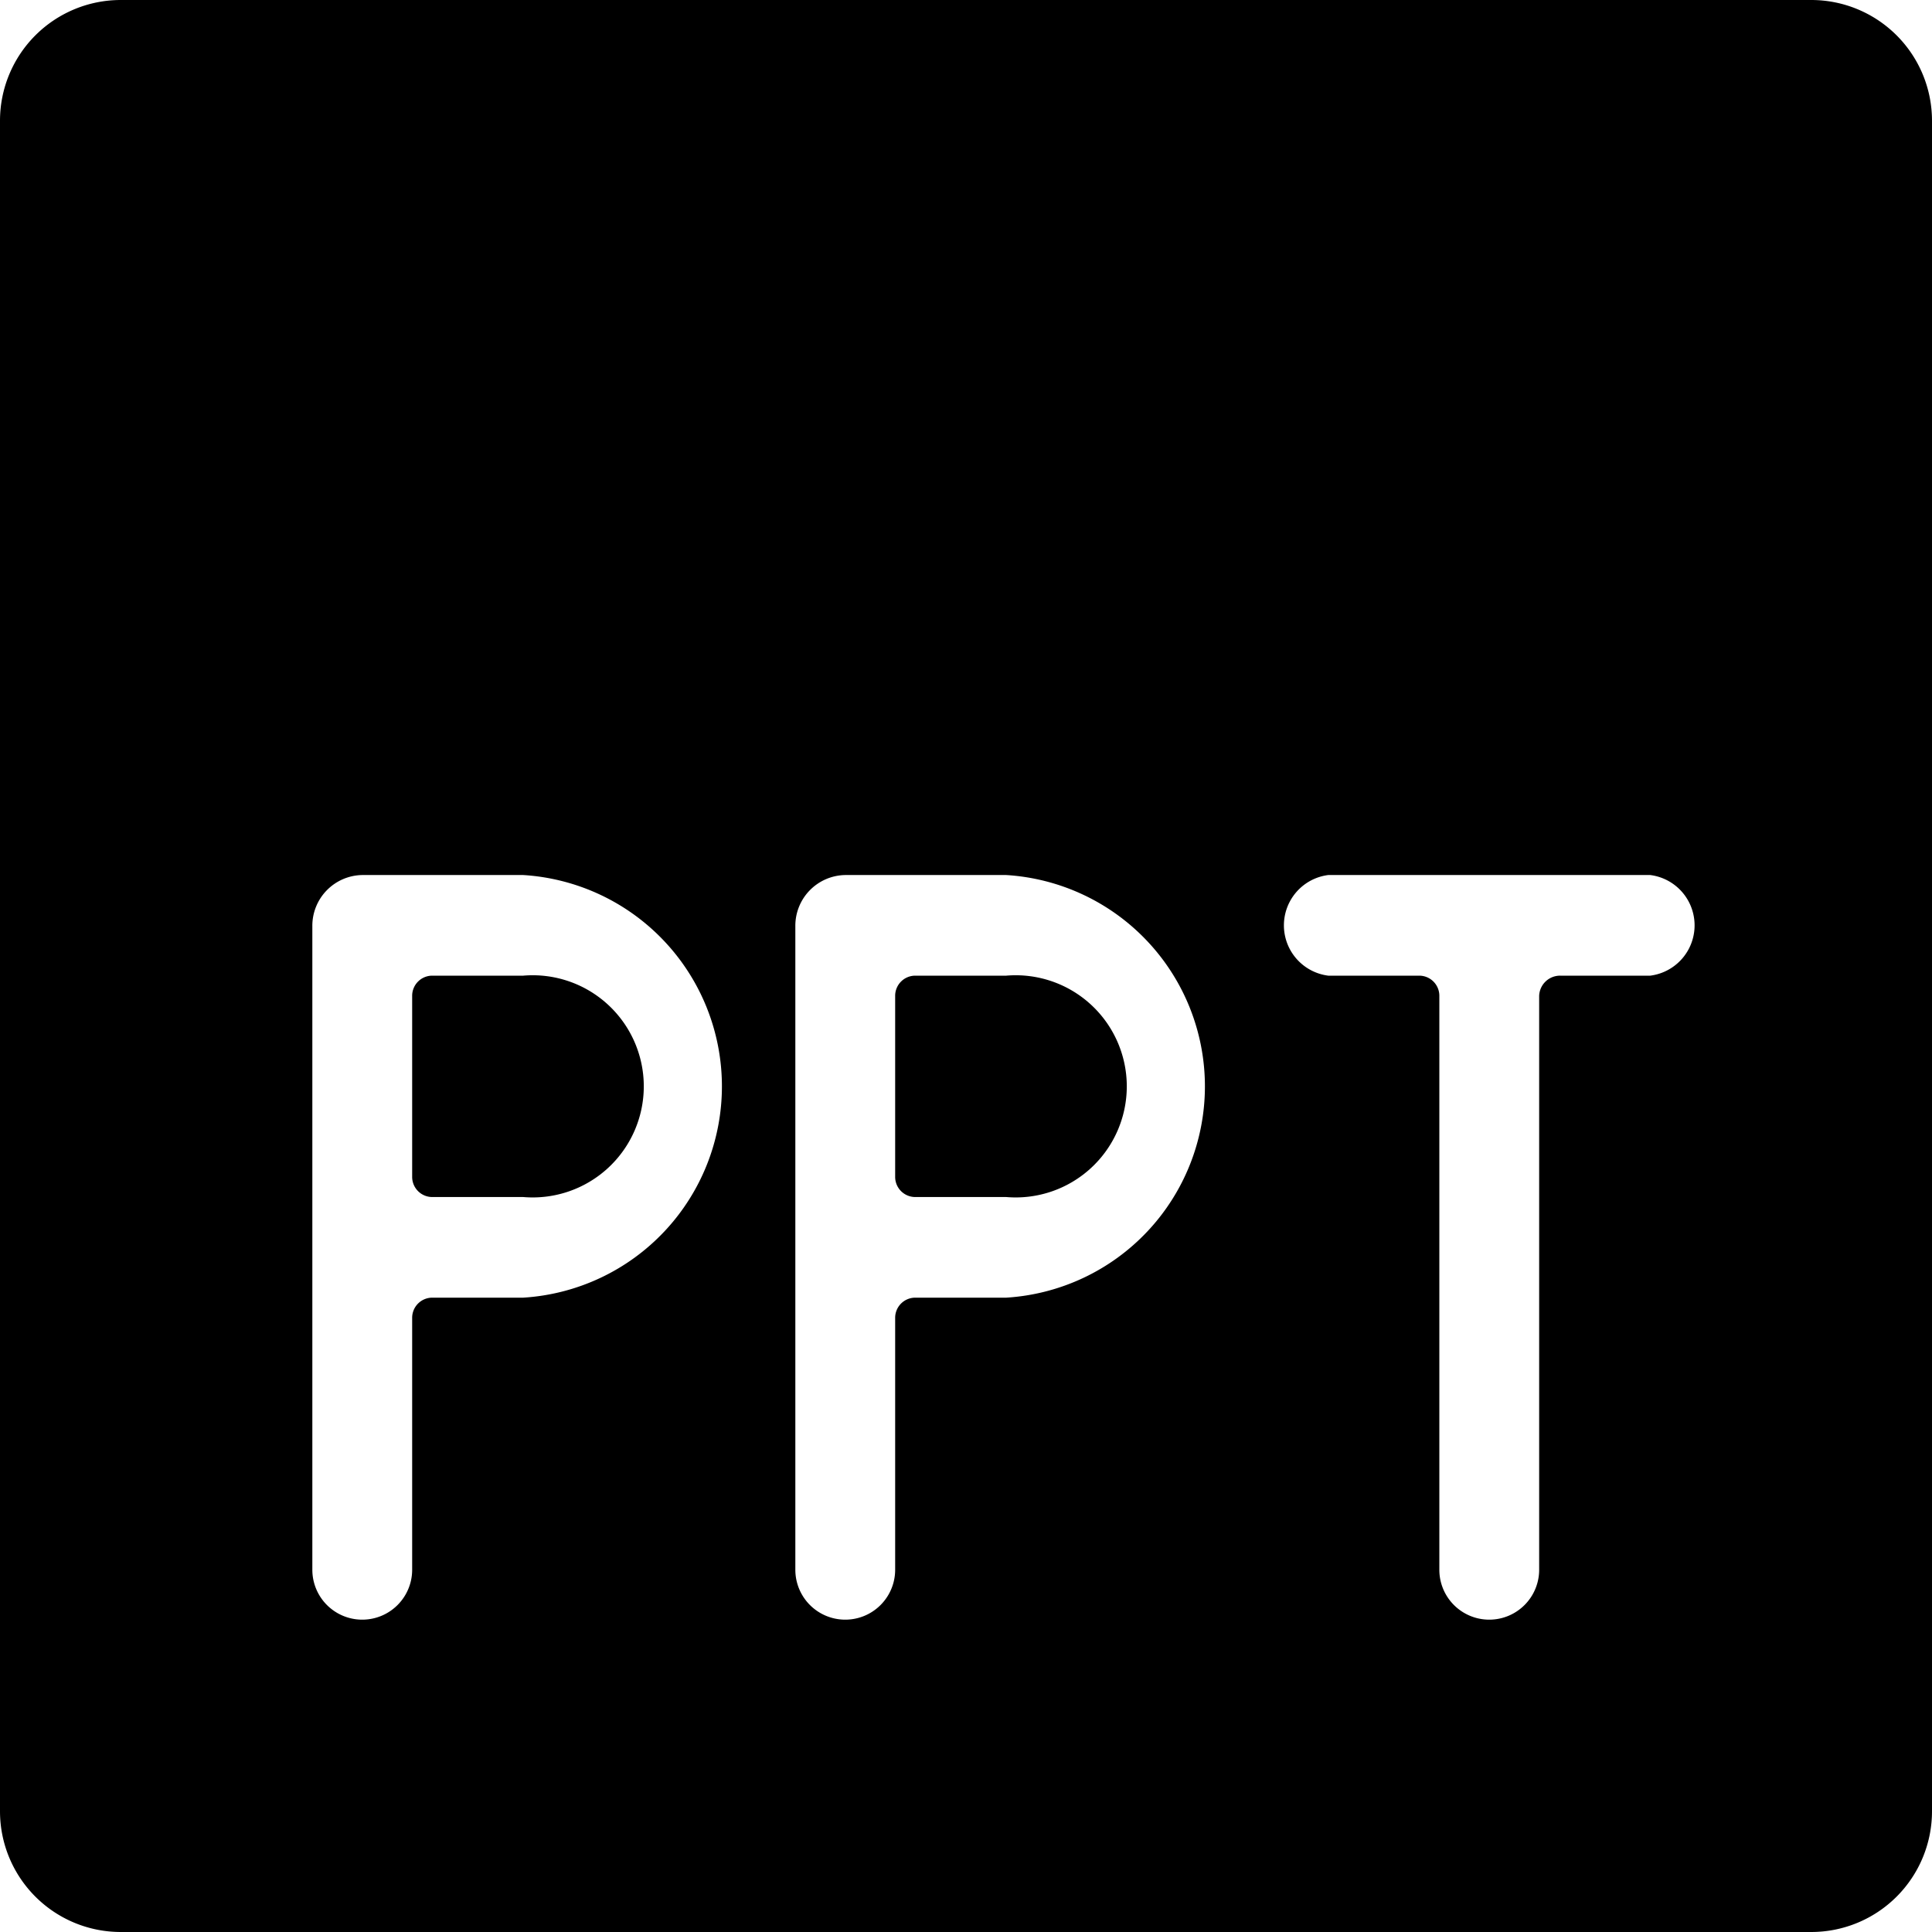 <svg xmlns="http://www.w3.org/2000/svg" viewBox="0 0 24 24"><g><path d="M6.5 12.12H5.37a0.25 0.25 0 0 0 -0.25 0.25v2.25a0.25 0.25 0 0 0 0.25 0.25H6.5a1.38 1.38 0 1 0 0 -2.75Z" fill="#000000" stroke-width="1"></path><path d="M12.5 12.12h-1.13a0.25 0.25 0 0 0 -0.25 0.25v2.25a0.25 0.25 0 0 0 0.25 0.25h1.13a1.38 1.38 0 1 0 0 -2.75Z" fill="#000000" stroke-width="1"></path><path d="M22.5 0h-21A1.5 1.5 0 0 0 0 1.5v21A1.5 1.5 0 0 0 1.5 24h21a1.5 1.5 0 0 0 1.5 -1.5v-21A1.5 1.5 0 0 0 22.5 0Zm-16 16.12H5.37a0.25 0.25 0 0 0 -0.25 0.25v3.13a0.62 0.62 0 0 1 -1.24 0v-8a0.63 0.63 0 0 1 0.62 -0.63h2a2.63 2.63 0 0 1 0 5.25Zm6 0h-1.13a0.25 0.25 0 0 0 -0.25 0.25v3.13a0.62 0.62 0 1 1 -1.24 0v-8a0.63 0.63 0 0 1 0.62 -0.63h2a2.63 2.63 0 0 1 0 5.25Zm8 -4h-1.12a0.26 0.26 0 0 0 -0.26 0.25v7.13a0.62 0.62 0 0 1 -1.24 0v-7.13a0.25 0.25 0 0 0 -0.25 -0.25H16.5a0.63 0.63 0 0 1 0 -1.25h4a0.63 0.63 0 0 1 0 1.25Z" fill="#000000" stroke-width="1"></path></g></svg>